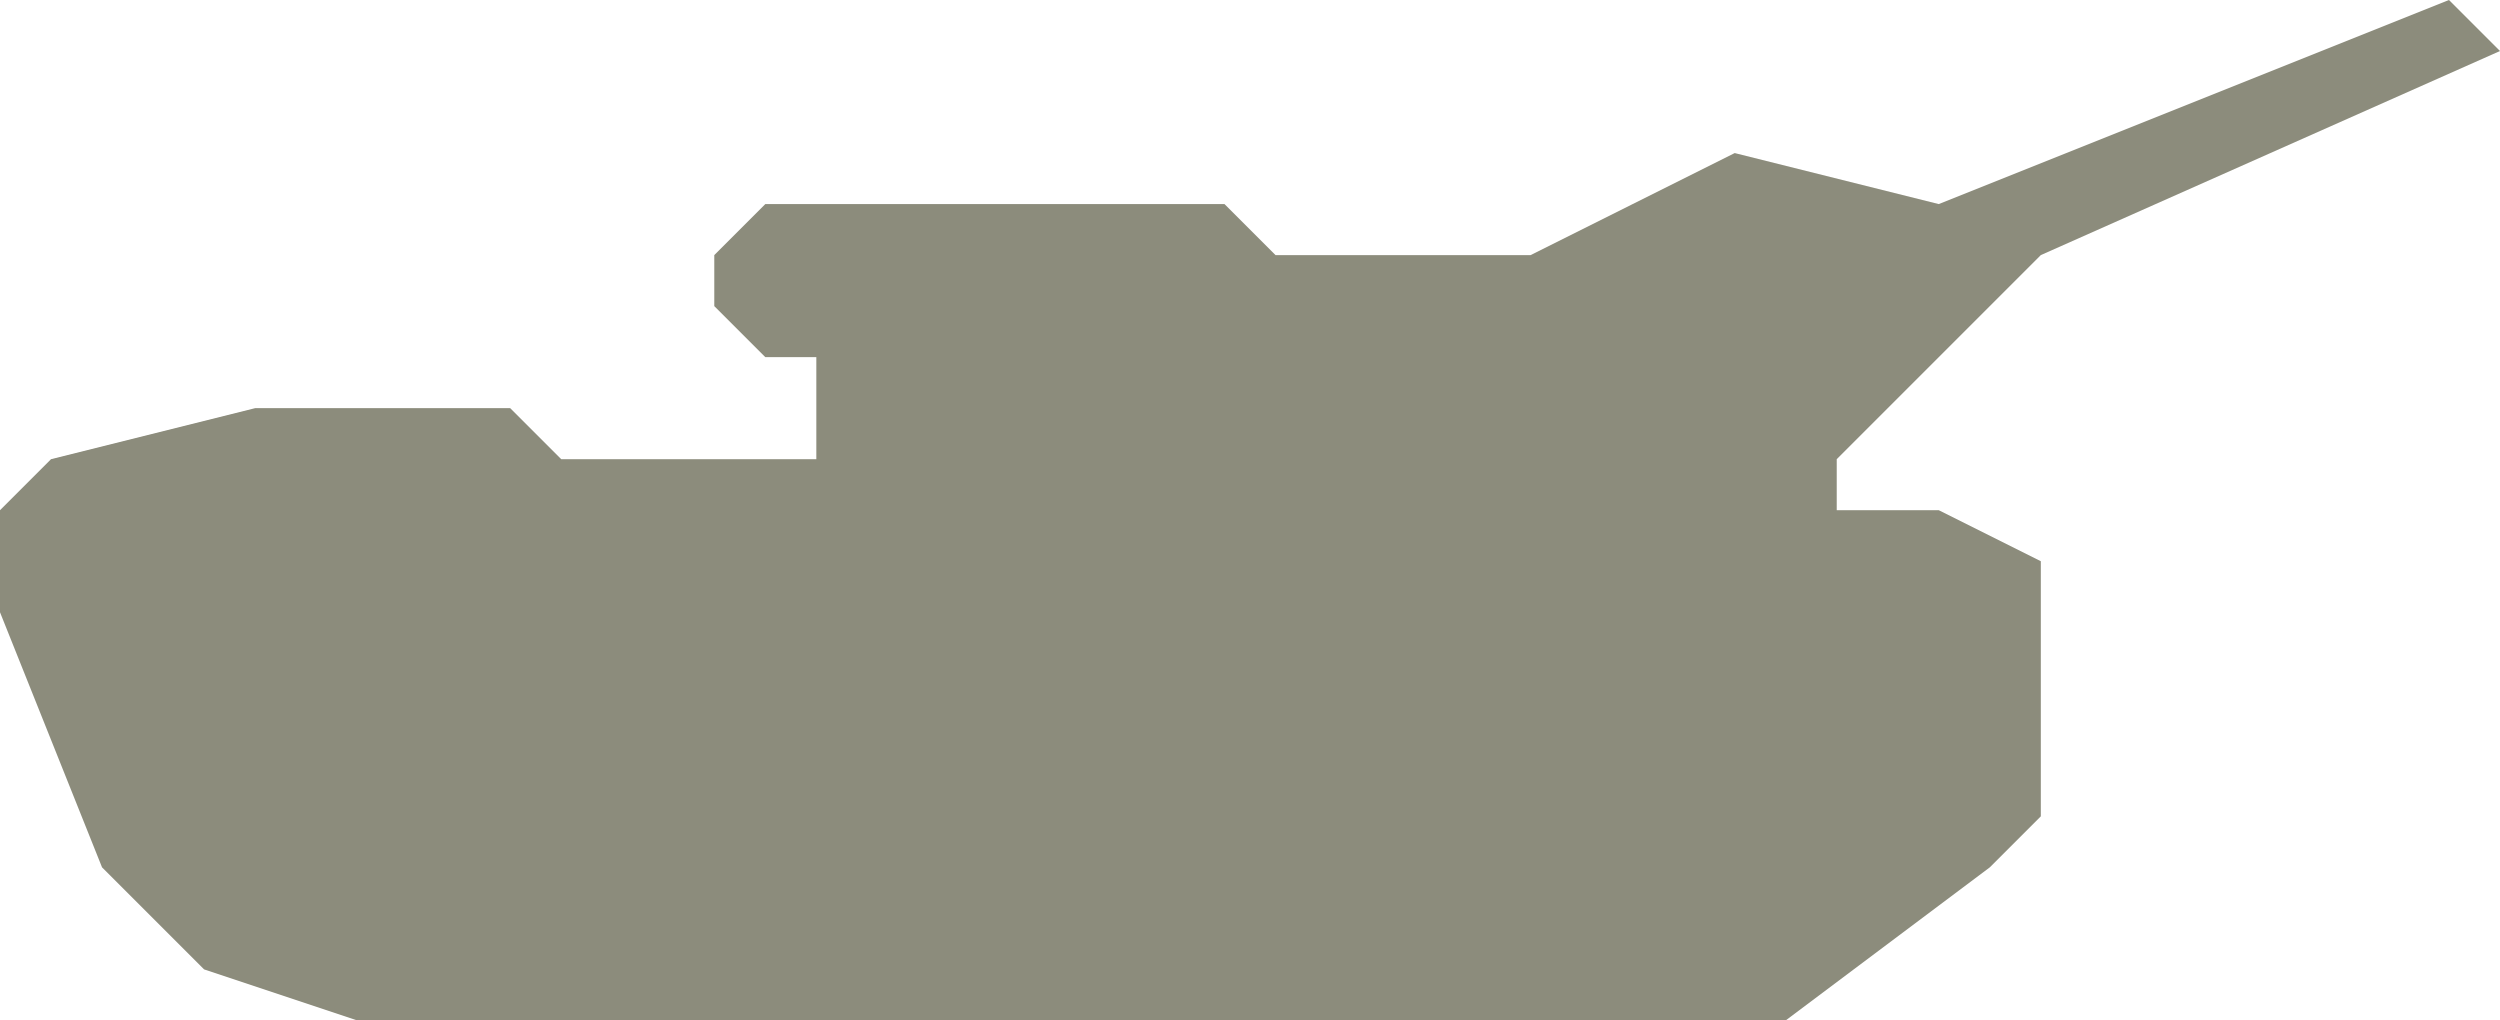 <?xml version="1.0" encoding="UTF-8" standalone="no"?>
<svg width="49px" height="20px" viewBox="0 0 49 20" version="1.1" xmlns="http://www.w3.org/2000/svg" xmlns:xlink="http://www.w3.org/1999/xlink" xmlns:sketch="http://www.bohemiancoding.com/sketch/ns">
    <!-- Generator: Sketch 3.4 (15575) - http://www.bohemiancoding.com/sketch -->
    <title>Shape</title>
    <desc>Created with Sketch.</desc>
    <defs></defs>
    <g id="Page-1" stroke="none" stroke-width="1" fill="none" fill-rule="evenodd" sketch:type="MSPage">
        <path d="M35,20 L39,17 L40,16 L40,11 L38,10 L36,10 L36,9 L40,5 L49,1 L48,0 L38,4 L34,3 L30,5 L25,5 L24,4 L15,4 L14,5 L14,6 L15,7 L16,7 L16,9 L11,9 L10,8 L5,8 L1,9 L0,10 L0,12 L2,17 L4,19 L7,20 L35,20 Z" id="Shape" fill="#8C8C7C" sketch:type="MSShapeGroup"></path>
    </g>
</svg>